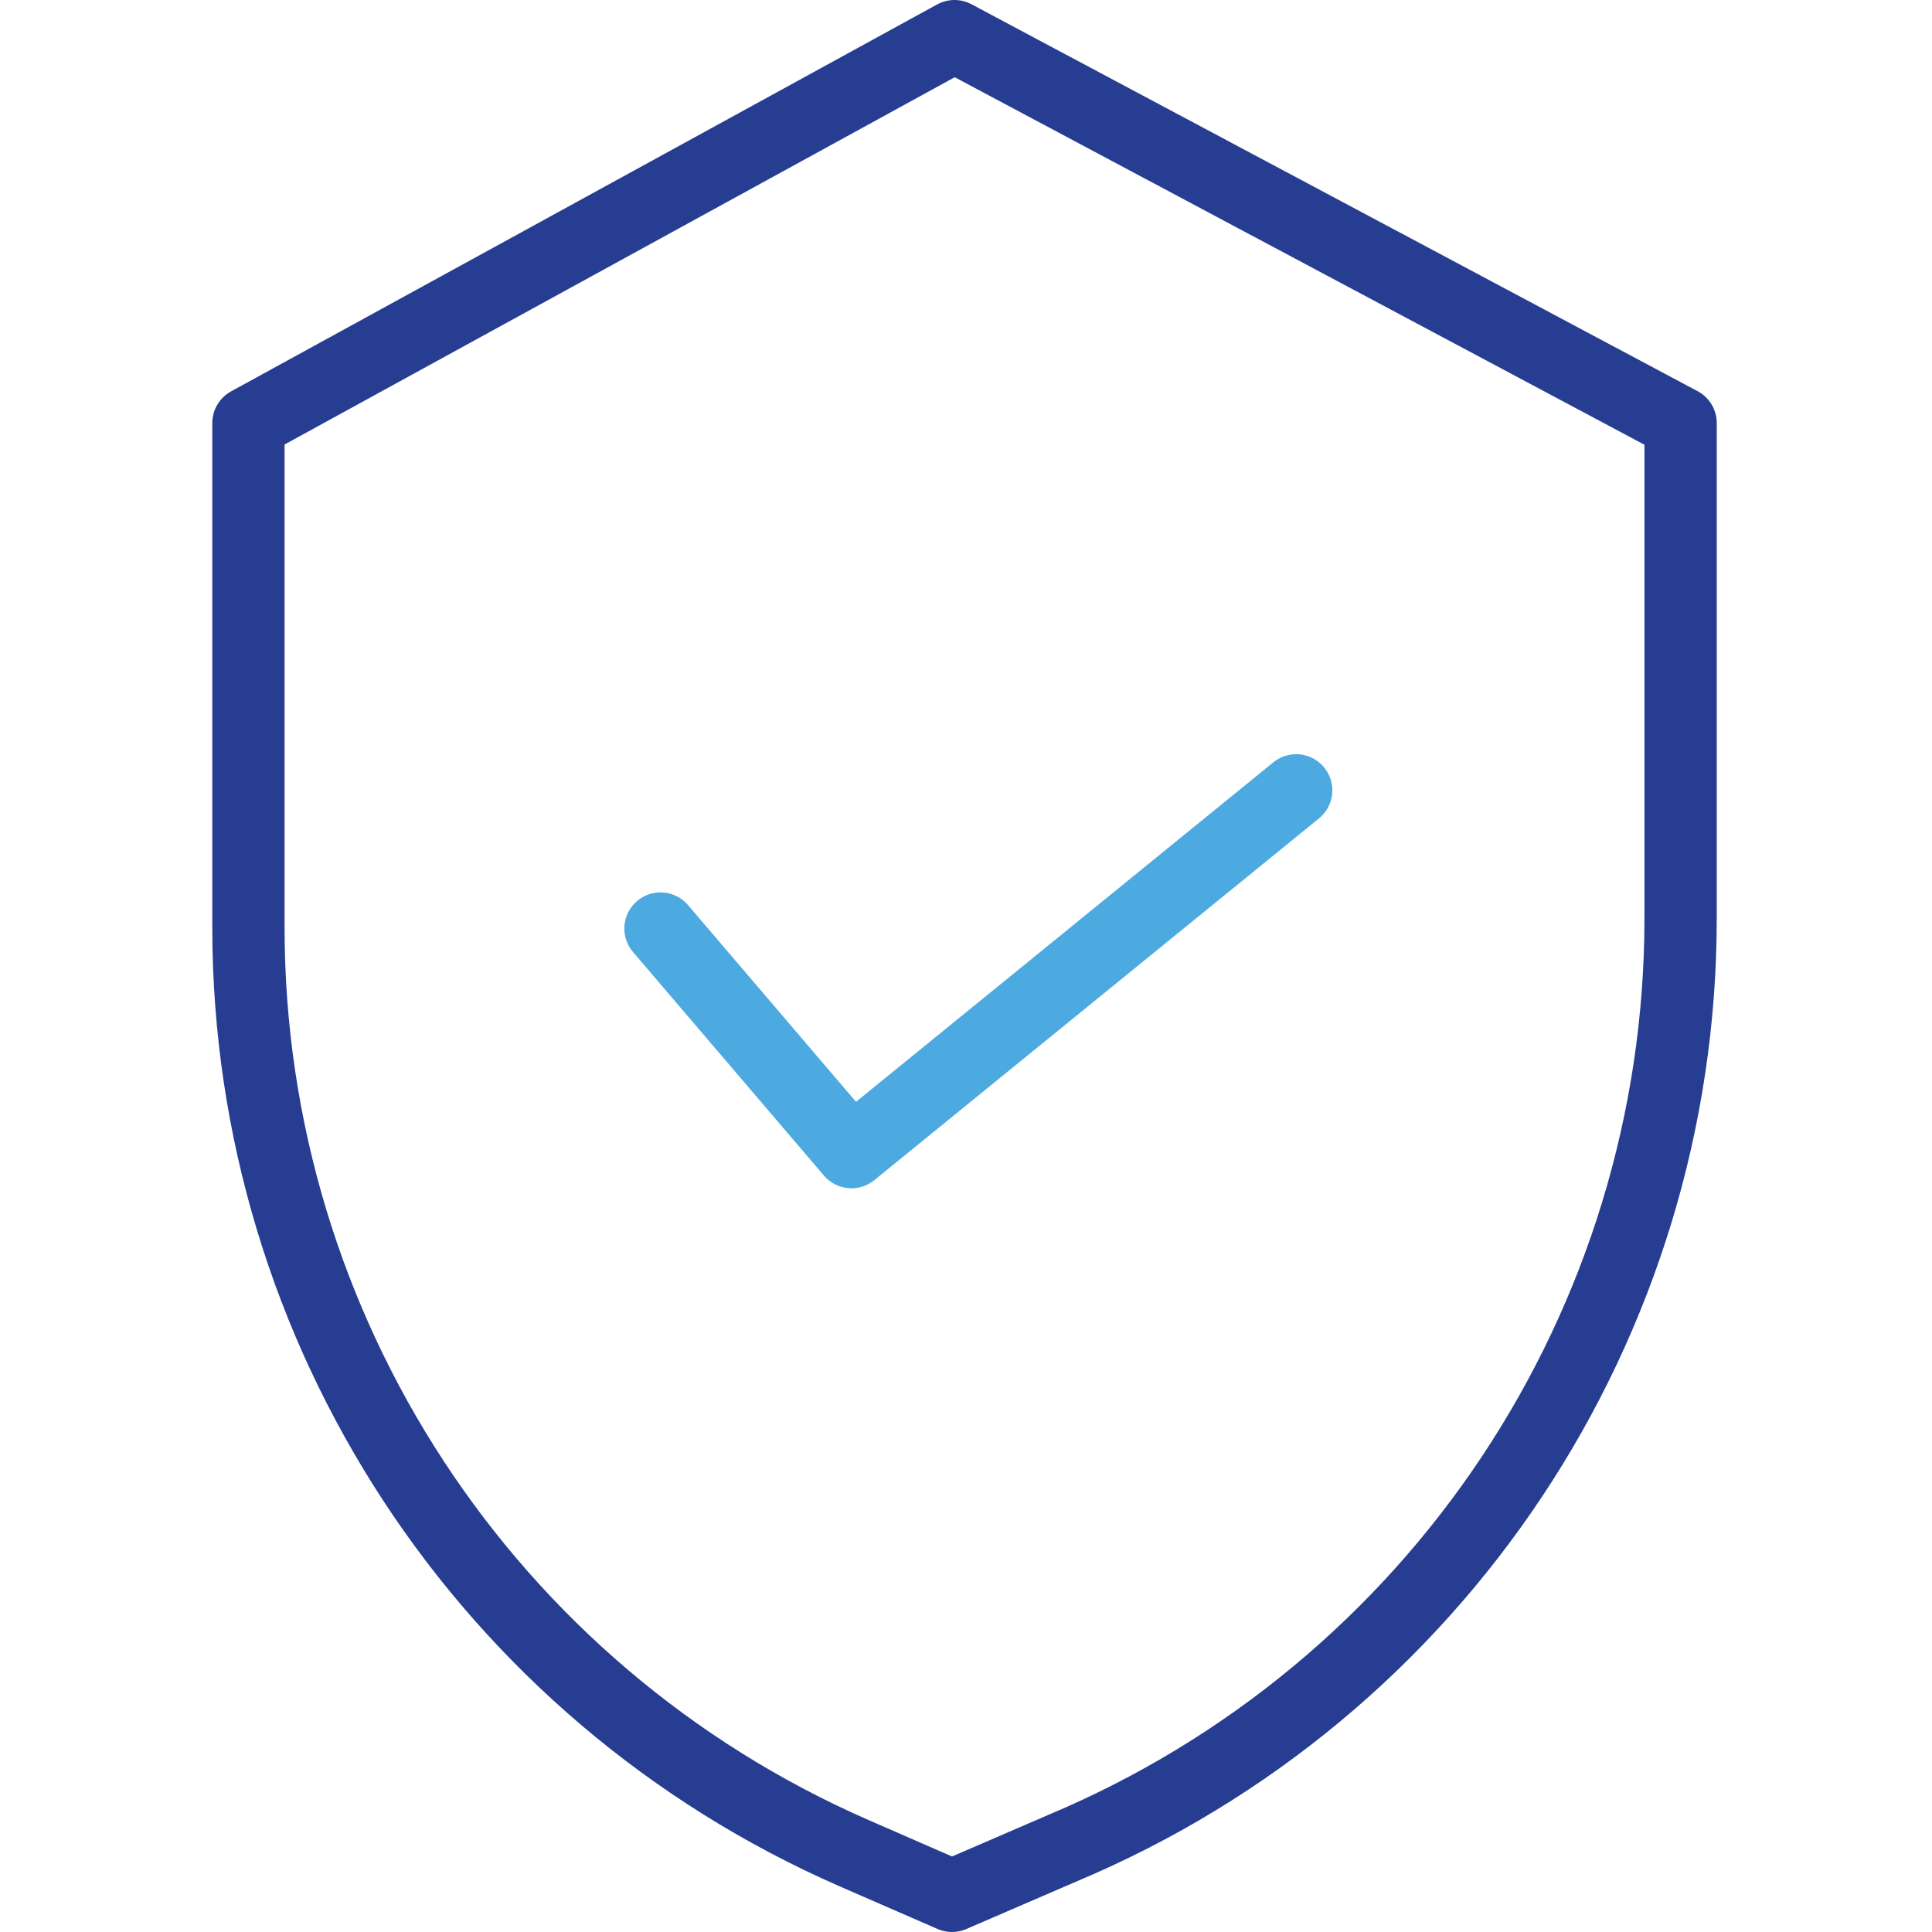 <svg width="114" height="114" viewBox="0 0 114 114" fill="none" xmlns="http://www.w3.org/2000/svg">
<g clip-path="url(#clip0_1276_226)">
<path d="M100.169 23.082L57.323 0.251C56.688 -0.088 55.926 -0.083 55.295 0.263L13.634 23.094C12.951 23.469 12.527 24.185 12.527 24.965V54.788C12.552 79.303 27.077 101.481 49.538 111.303L55.321 113.822C55.862 114.058 56.477 114.059 57.019 113.825L63.535 111.011C86.413 101.402 101.297 79.01 101.299 54.196V24.965C101.299 24.177 100.865 23.452 100.169 23.082ZM97.033 54.196C97.028 77.299 83.167 98.146 61.864 107.086L61.85 107.093L56.176 109.543L51.245 107.392C30.337 98.251 16.816 77.608 16.792 54.788V26.228L56.334 4.557L97.033 26.243V54.196Z" fill="#273D91"/>
<path d="M40.596 53.404C39.831 52.508 38.484 52.402 37.588 53.168C36.692 53.932 36.586 55.279 37.351 56.174L48.619 69.369C49.371 70.25 50.689 70.37 51.586 69.639L77.829 48.29C78.743 47.547 78.881 46.203 78.137 45.289C77.394 44.376 76.05 44.236 75.136 44.98L50.51 65.014L40.596 53.404Z" fill="#4CAAE0"/>
</g>
<defs>
<clipPath id="clip0_1276_226">
<rect width="114" height="114" fill="white"/>
</clipPath>
</defs>
</svg>
